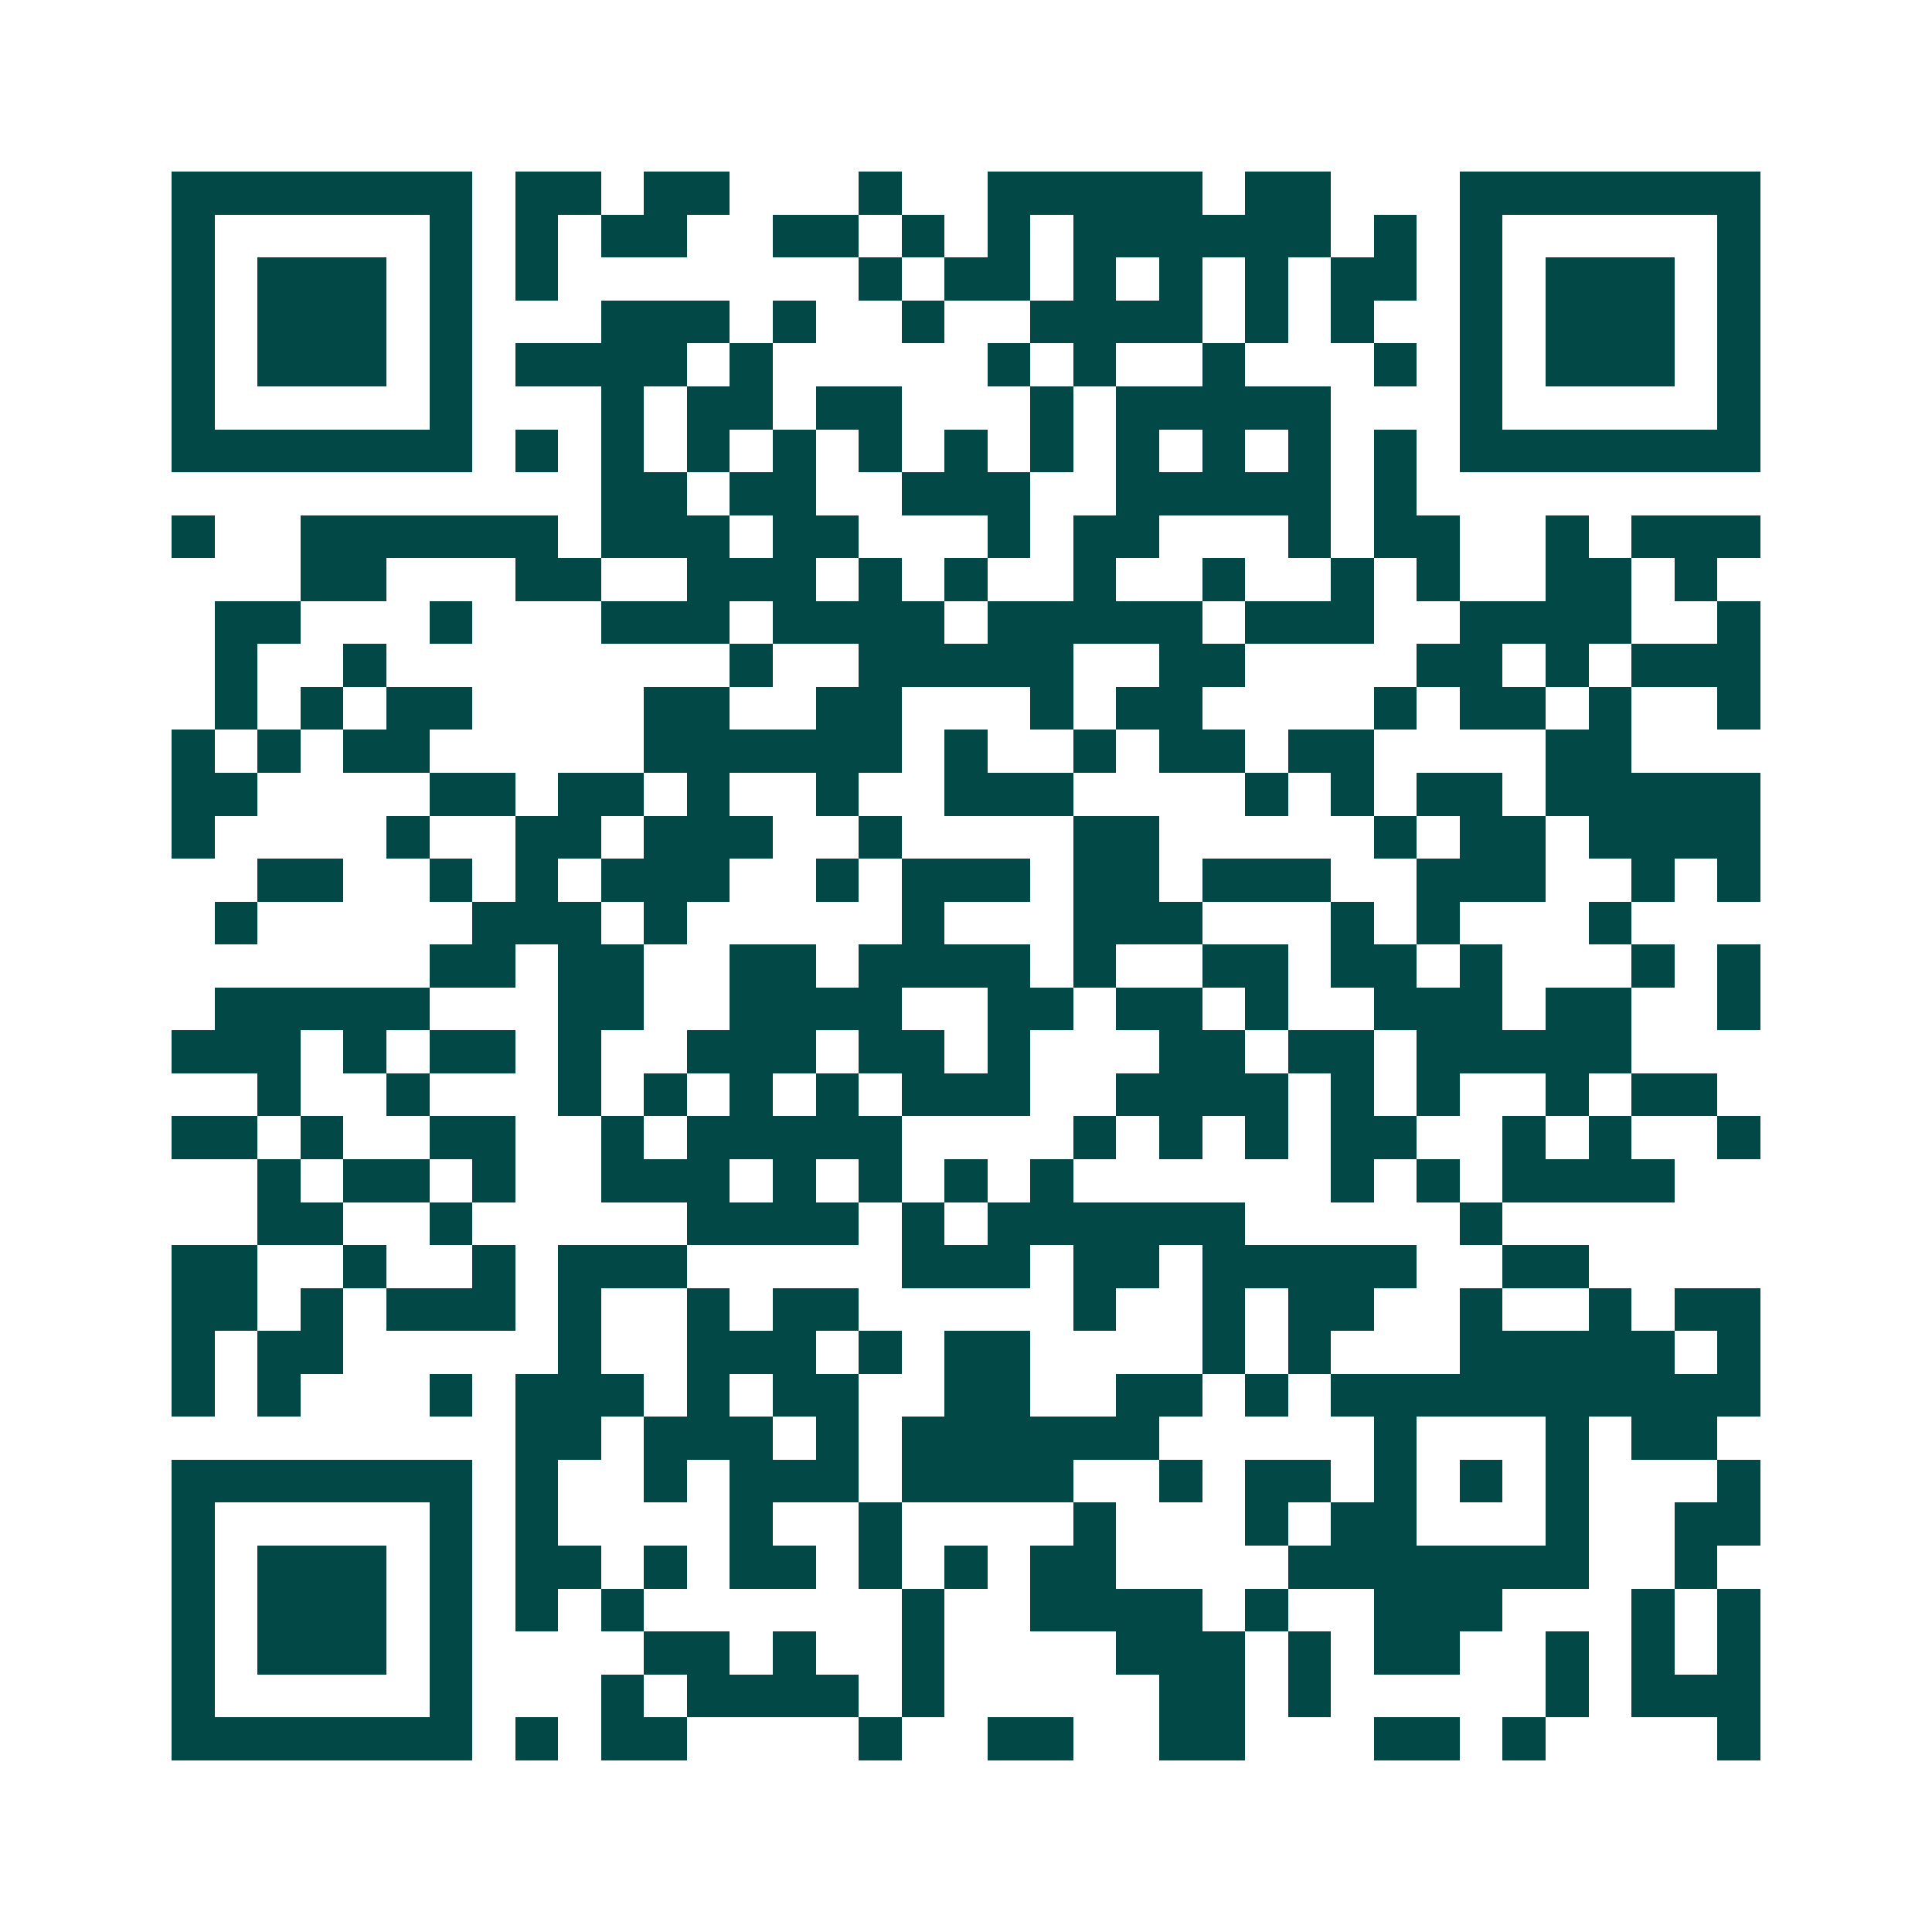 <svg xmlns="http://www.w3.org/2000/svg" width="200" height="200" viewBox="0 0 45 45" shape-rendering="crispEdges"><path fill="#ffffff" d="M0 0h45v45H0z"/><path stroke="#014847" d="M4 4.5h7m1 0h2m1 0h2m3 0h1m2 0h5m1 0h2m3 0h7M4 5.5h1m5 0h1m1 0h1m1 0h2m2 0h2m1 0h1m1 0h1m1 0h6m1 0h1m1 0h1m5 0h1M4 6.5h1m1 0h3m1 0h1m1 0h1m7 0h1m1 0h2m1 0h1m1 0h1m1 0h1m1 0h2m1 0h1m1 0h3m1 0h1M4 7.5h1m1 0h3m1 0h1m3 0h3m1 0h1m2 0h1m2 0h4m1 0h1m1 0h1m2 0h1m1 0h3m1 0h1M4 8.5h1m1 0h3m1 0h1m1 0h4m1 0h1m5 0h1m1 0h1m2 0h1m3 0h1m1 0h1m1 0h3m1 0h1M4 9.5h1m5 0h1m3 0h1m1 0h2m1 0h2m3 0h1m1 0h5m3 0h1m5 0h1M4 10.5h7m1 0h1m1 0h1m1 0h1m1 0h1m1 0h1m1 0h1m1 0h1m1 0h1m1 0h1m1 0h1m1 0h1m1 0h7M14 11.5h2m1 0h2m2 0h3m2 0h5m1 0h1M4 12.5h1m2 0h6m1 0h3m1 0h2m3 0h1m1 0h2m3 0h1m1 0h2m2 0h1m1 0h3M7 13.5h2m3 0h2m2 0h3m1 0h1m1 0h1m2 0h1m2 0h1m2 0h1m1 0h1m2 0h2m1 0h1M5 14.5h2m3 0h1m3 0h3m1 0h4m1 0h5m1 0h3m2 0h4m2 0h1M5 15.5h1m2 0h1m8 0h1m2 0h5m2 0h2m4 0h2m1 0h1m1 0h3M5 16.5h1m1 0h1m1 0h2m4 0h2m2 0h2m3 0h1m1 0h2m4 0h1m1 0h2m1 0h1m2 0h1M4 17.5h1m1 0h1m1 0h2m5 0h6m1 0h1m2 0h1m1 0h2m1 0h2m4 0h2M4 18.5h2m4 0h2m1 0h2m1 0h1m2 0h1m2 0h3m4 0h1m1 0h1m1 0h2m1 0h5M4 19.5h1m4 0h1m2 0h2m1 0h3m2 0h1m4 0h2m5 0h1m1 0h2m1 0h4M6 20.5h2m2 0h1m1 0h1m1 0h3m2 0h1m1 0h3m1 0h2m1 0h3m2 0h3m2 0h1m1 0h1M5 21.5h1m5 0h3m1 0h1m5 0h1m3 0h3m3 0h1m1 0h1m3 0h1M10 22.5h2m1 0h2m2 0h2m1 0h4m1 0h1m2 0h2m1 0h2m1 0h1m3 0h1m1 0h1M5 23.5h5m3 0h2m2 0h4m2 0h2m1 0h2m1 0h1m2 0h3m1 0h2m2 0h1M4 24.5h3m1 0h1m1 0h2m1 0h1m2 0h3m1 0h2m1 0h1m3 0h2m1 0h2m1 0h5M6 25.5h1m2 0h1m3 0h1m1 0h1m1 0h1m1 0h1m1 0h3m2 0h4m1 0h1m1 0h1m2 0h1m1 0h2M4 26.5h2m1 0h1m2 0h2m2 0h1m1 0h5m4 0h1m1 0h1m1 0h1m1 0h2m2 0h1m1 0h1m2 0h1M6 27.5h1m1 0h2m1 0h1m2 0h3m1 0h1m1 0h1m1 0h1m1 0h1m6 0h1m1 0h1m1 0h4M6 28.5h2m2 0h1m5 0h4m1 0h1m1 0h6m5 0h1M4 29.5h2m2 0h1m2 0h1m1 0h3m5 0h3m1 0h2m1 0h5m2 0h2M4 30.5h2m1 0h1m1 0h3m1 0h1m2 0h1m1 0h2m5 0h1m2 0h1m1 0h2m2 0h1m2 0h1m1 0h2M4 31.5h1m1 0h2m5 0h1m2 0h3m1 0h1m1 0h2m4 0h1m1 0h1m3 0h5m1 0h1M4 32.5h1m1 0h1m3 0h1m1 0h3m1 0h1m1 0h2m2 0h2m2 0h2m1 0h1m1 0h10M12 33.5h2m1 0h3m1 0h1m1 0h6m5 0h1m3 0h1m1 0h2M4 34.5h7m1 0h1m2 0h1m1 0h3m1 0h4m2 0h1m1 0h2m1 0h1m1 0h1m1 0h1m3 0h1M4 35.5h1m5 0h1m1 0h1m4 0h1m2 0h1m4 0h1m3 0h1m1 0h2m3 0h1m2 0h2M4 36.5h1m1 0h3m1 0h1m1 0h2m1 0h1m1 0h2m1 0h1m1 0h1m1 0h2m4 0h7m2 0h1M4 37.5h1m1 0h3m1 0h1m1 0h1m1 0h1m6 0h1m2 0h4m1 0h1m2 0h3m3 0h1m1 0h1M4 38.5h1m1 0h3m1 0h1m4 0h2m1 0h1m2 0h1m4 0h3m1 0h1m1 0h2m2 0h1m1 0h1m1 0h1M4 39.5h1m5 0h1m3 0h1m1 0h4m1 0h1m5 0h2m1 0h1m5 0h1m1 0h3M4 40.5h7m1 0h1m1 0h2m4 0h1m2 0h2m2 0h2m3 0h2m1 0h1m4 0h1"/></svg>
